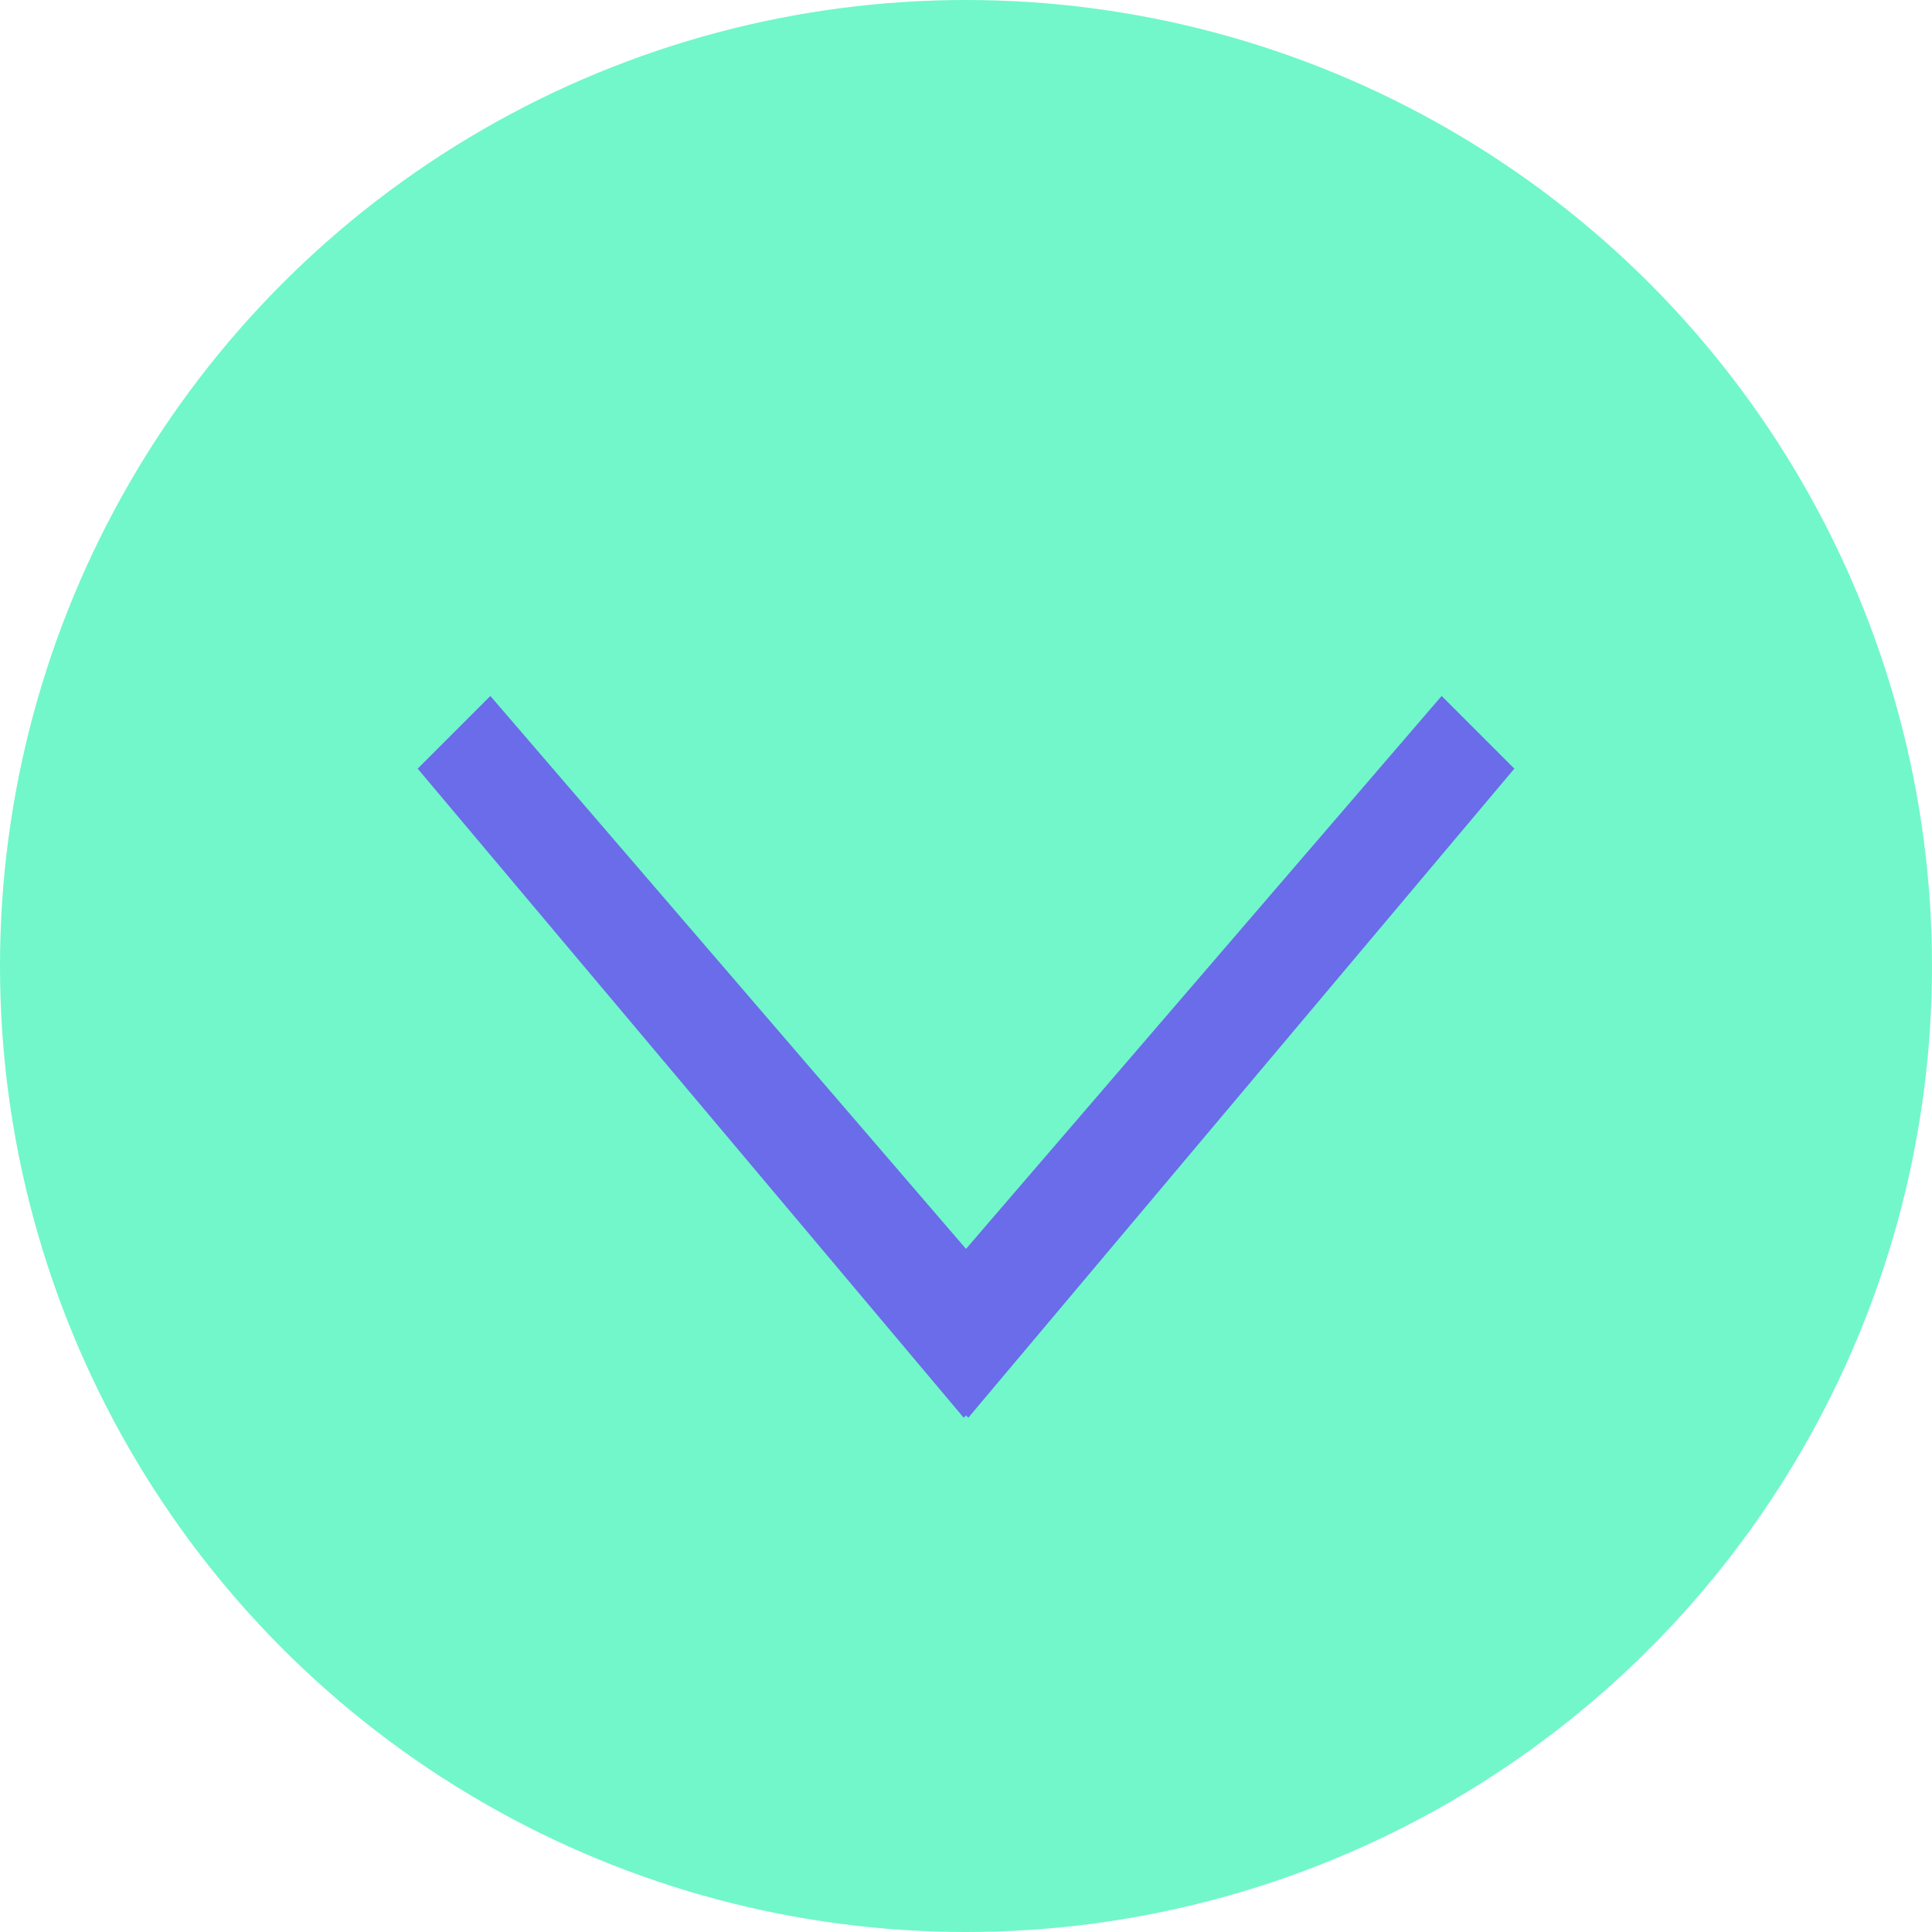 <svg id="Layer_1" data-name="Layer 1" xmlns="http://www.w3.org/2000/svg" viewBox="0 0 42 42">
  <defs>
    <style>
      .cls-1 {
        fill: #6a6ce9;
      }

      .cls-2 {
        fill: #71f7ca;
      }
    </style>
  </defs>
  <g>
    <circle id="buttomacent" class="cls-2" cx="21" cy="21" r="21"/>
    <polygon id="buttomcolor" class="cls-1" points="32.92 16.71 31.34 15.13 21 27.15 10.66 15.13 9.08 16.71 20.95 30.82 21 30.77 21.05 30.82 32.92 16.71"/>
  </g>
</svg>
